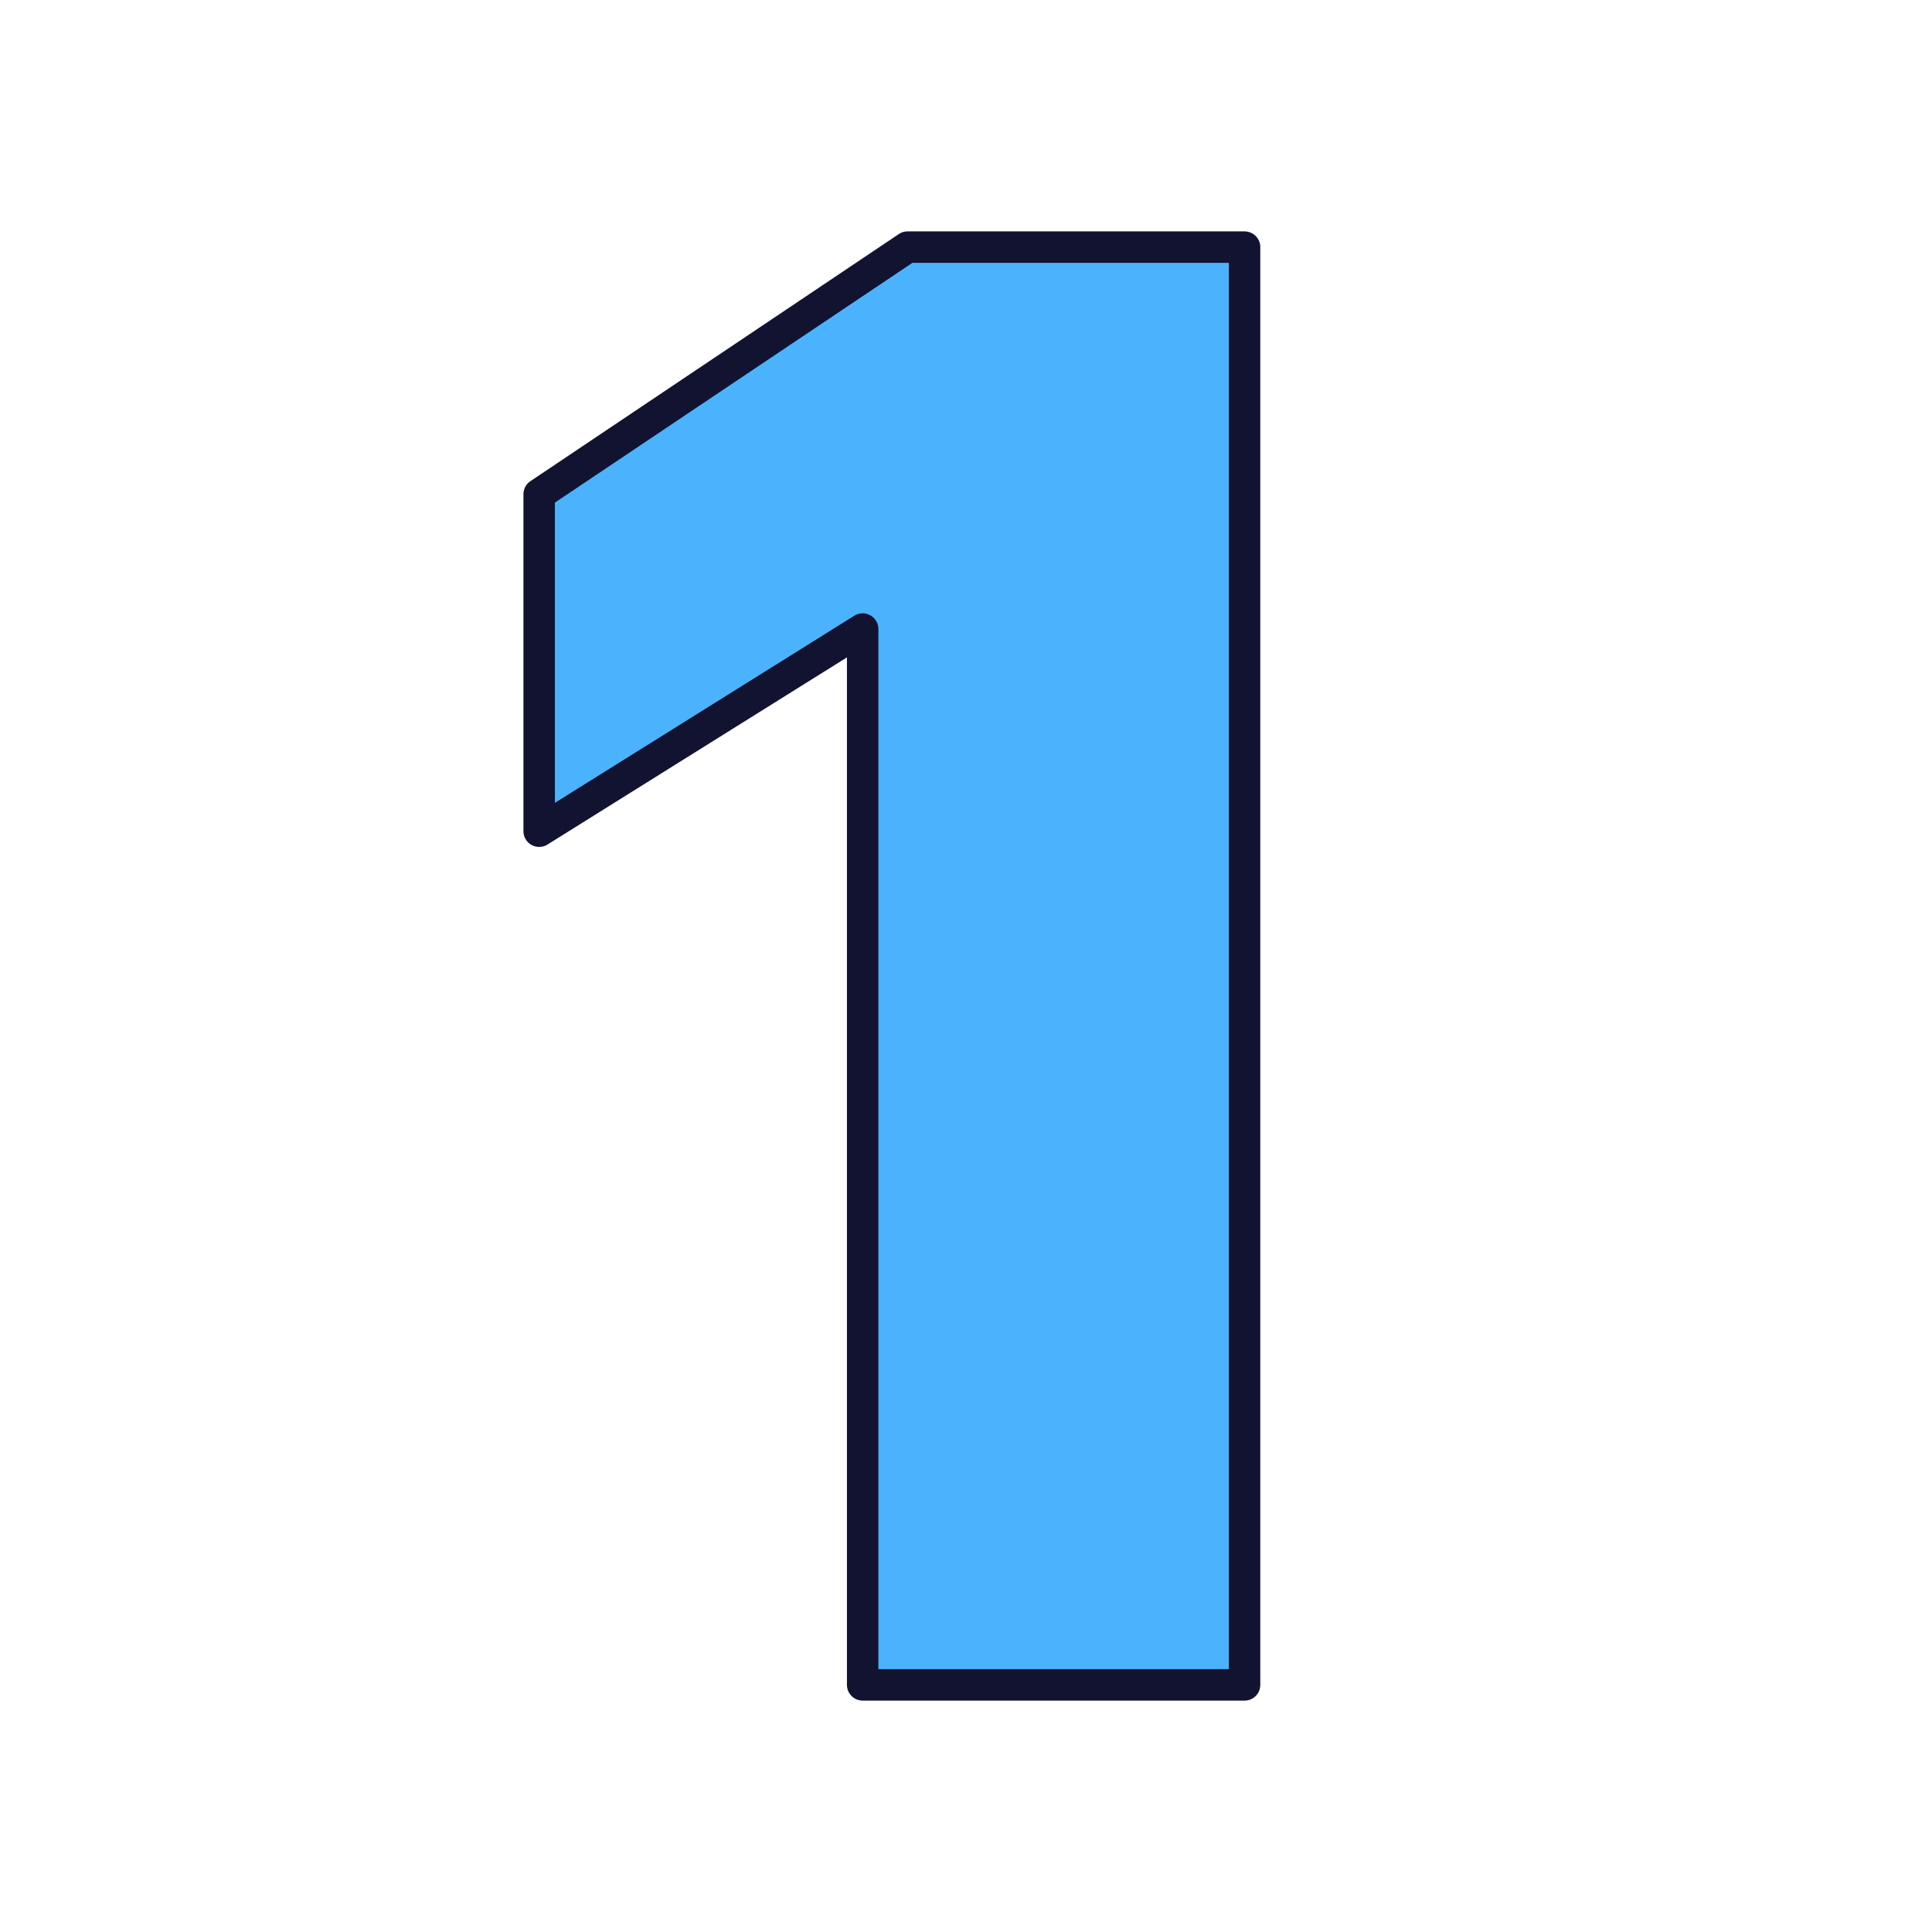 <svg xmlns="http://www.w3.org/2000/svg" width="430" height="430" style="width:100%;height:100%;transform:translate3d(0,0,0);content-visibility:visible" viewBox="0 0 430 430"><defs><clipPath id="c"><path d="M0 0h430v430H0z"/></clipPath><clipPath id="g"><path d="M0 0h430v430H0z"/></clipPath><clipPath id="f"><path d="M0 0h430v430H0z"/></clipPath><clipPath id="d"><path d="M0 0h430v430H0z"/></clipPath><path id="a" style="display:none"/><path id="b" style="display:none"/><mask id="h" mask-type="alpha"><use xmlns:ns1="http://www.w3.org/1999/xlink" ns1:href="#a"/></mask><mask id="e" mask-type="alpha"><use xmlns:ns2="http://www.w3.org/1999/xlink" ns2:href="#b"/></mask></defs><g clip-path="url(#c)"><g clip-path="url(#d)" style="display:none"><path class="secondary" style="display:none"/><path class="secondary" style="mix-blend-mode:multiply;display:none"/><path fill="none" class="primary" style="display:none"/><path class="secondary" style="display:none"/><g mask="url(#e)" style="mix-blend-mode:multiply;display:none"><path class="secondary"/></g><path class="secondary" style="display:none"/><path class="secondary" style="mix-blend-mode:multiply;display:none"/><path fill="none" class="primary" style="display:none"/></g><g clip-path="url(#f)" style="display:block"><path fill="#4BB3FD" d="M2.742-159.491A2.996 2.996 0 0 1 4.413-160H75.5a3 3 0 0 1 3 3v314a3 3 0 0 1-3 3h-79a3 3 0 0 1-3-3V-75l-67.41 42.131c-1.998 1.249-4.59-.188-4.59-2.544V-103.4c0-1 .498-1.934 1.329-2.491l79.913-53.6z" class="secondary" style="display:block" transform="translate(198.5 215)"/><g opacity=".5" style="mix-blend-mode:multiply;display:block"><path fill="#4BB3FD" d="M192 372V140.19l30-18.75V375h-27a3 3 0 0 1-3-3zm-70.671-262.891A2.998 2.998 0 0 0 120 111.6v67.987c0 2.356 2.592 3.793 4.59 2.544L150 166.25V110l82-55h-29.087c-.595 0-1.177.177-1.671.509l-79.913 53.6z" class="secondary" opacity="1"/></g><path fill="none" stroke="#121331" stroke-linejoin="round" stroke-width="7" d="m-78.5-105 82-55h75v320h-85V-75l-72 45v-75z" class="primary" style="display:block" transform="translate(198.5 215)"/></g><g clip-path="url(#g)" style="display:none"><path class="secondary" style="display:none"/><g mask="url(#h)" style="mix-blend-mode:multiply;display:none"><path class="secondary"/></g><path fill="none" class="primary" style="display:none"/><path class="secondary" style="display:none"/><path class="secondary" style="mix-blend-mode:multiply;display:none"/><path fill="none" class="primary" style="display:none"/></g></g></svg>